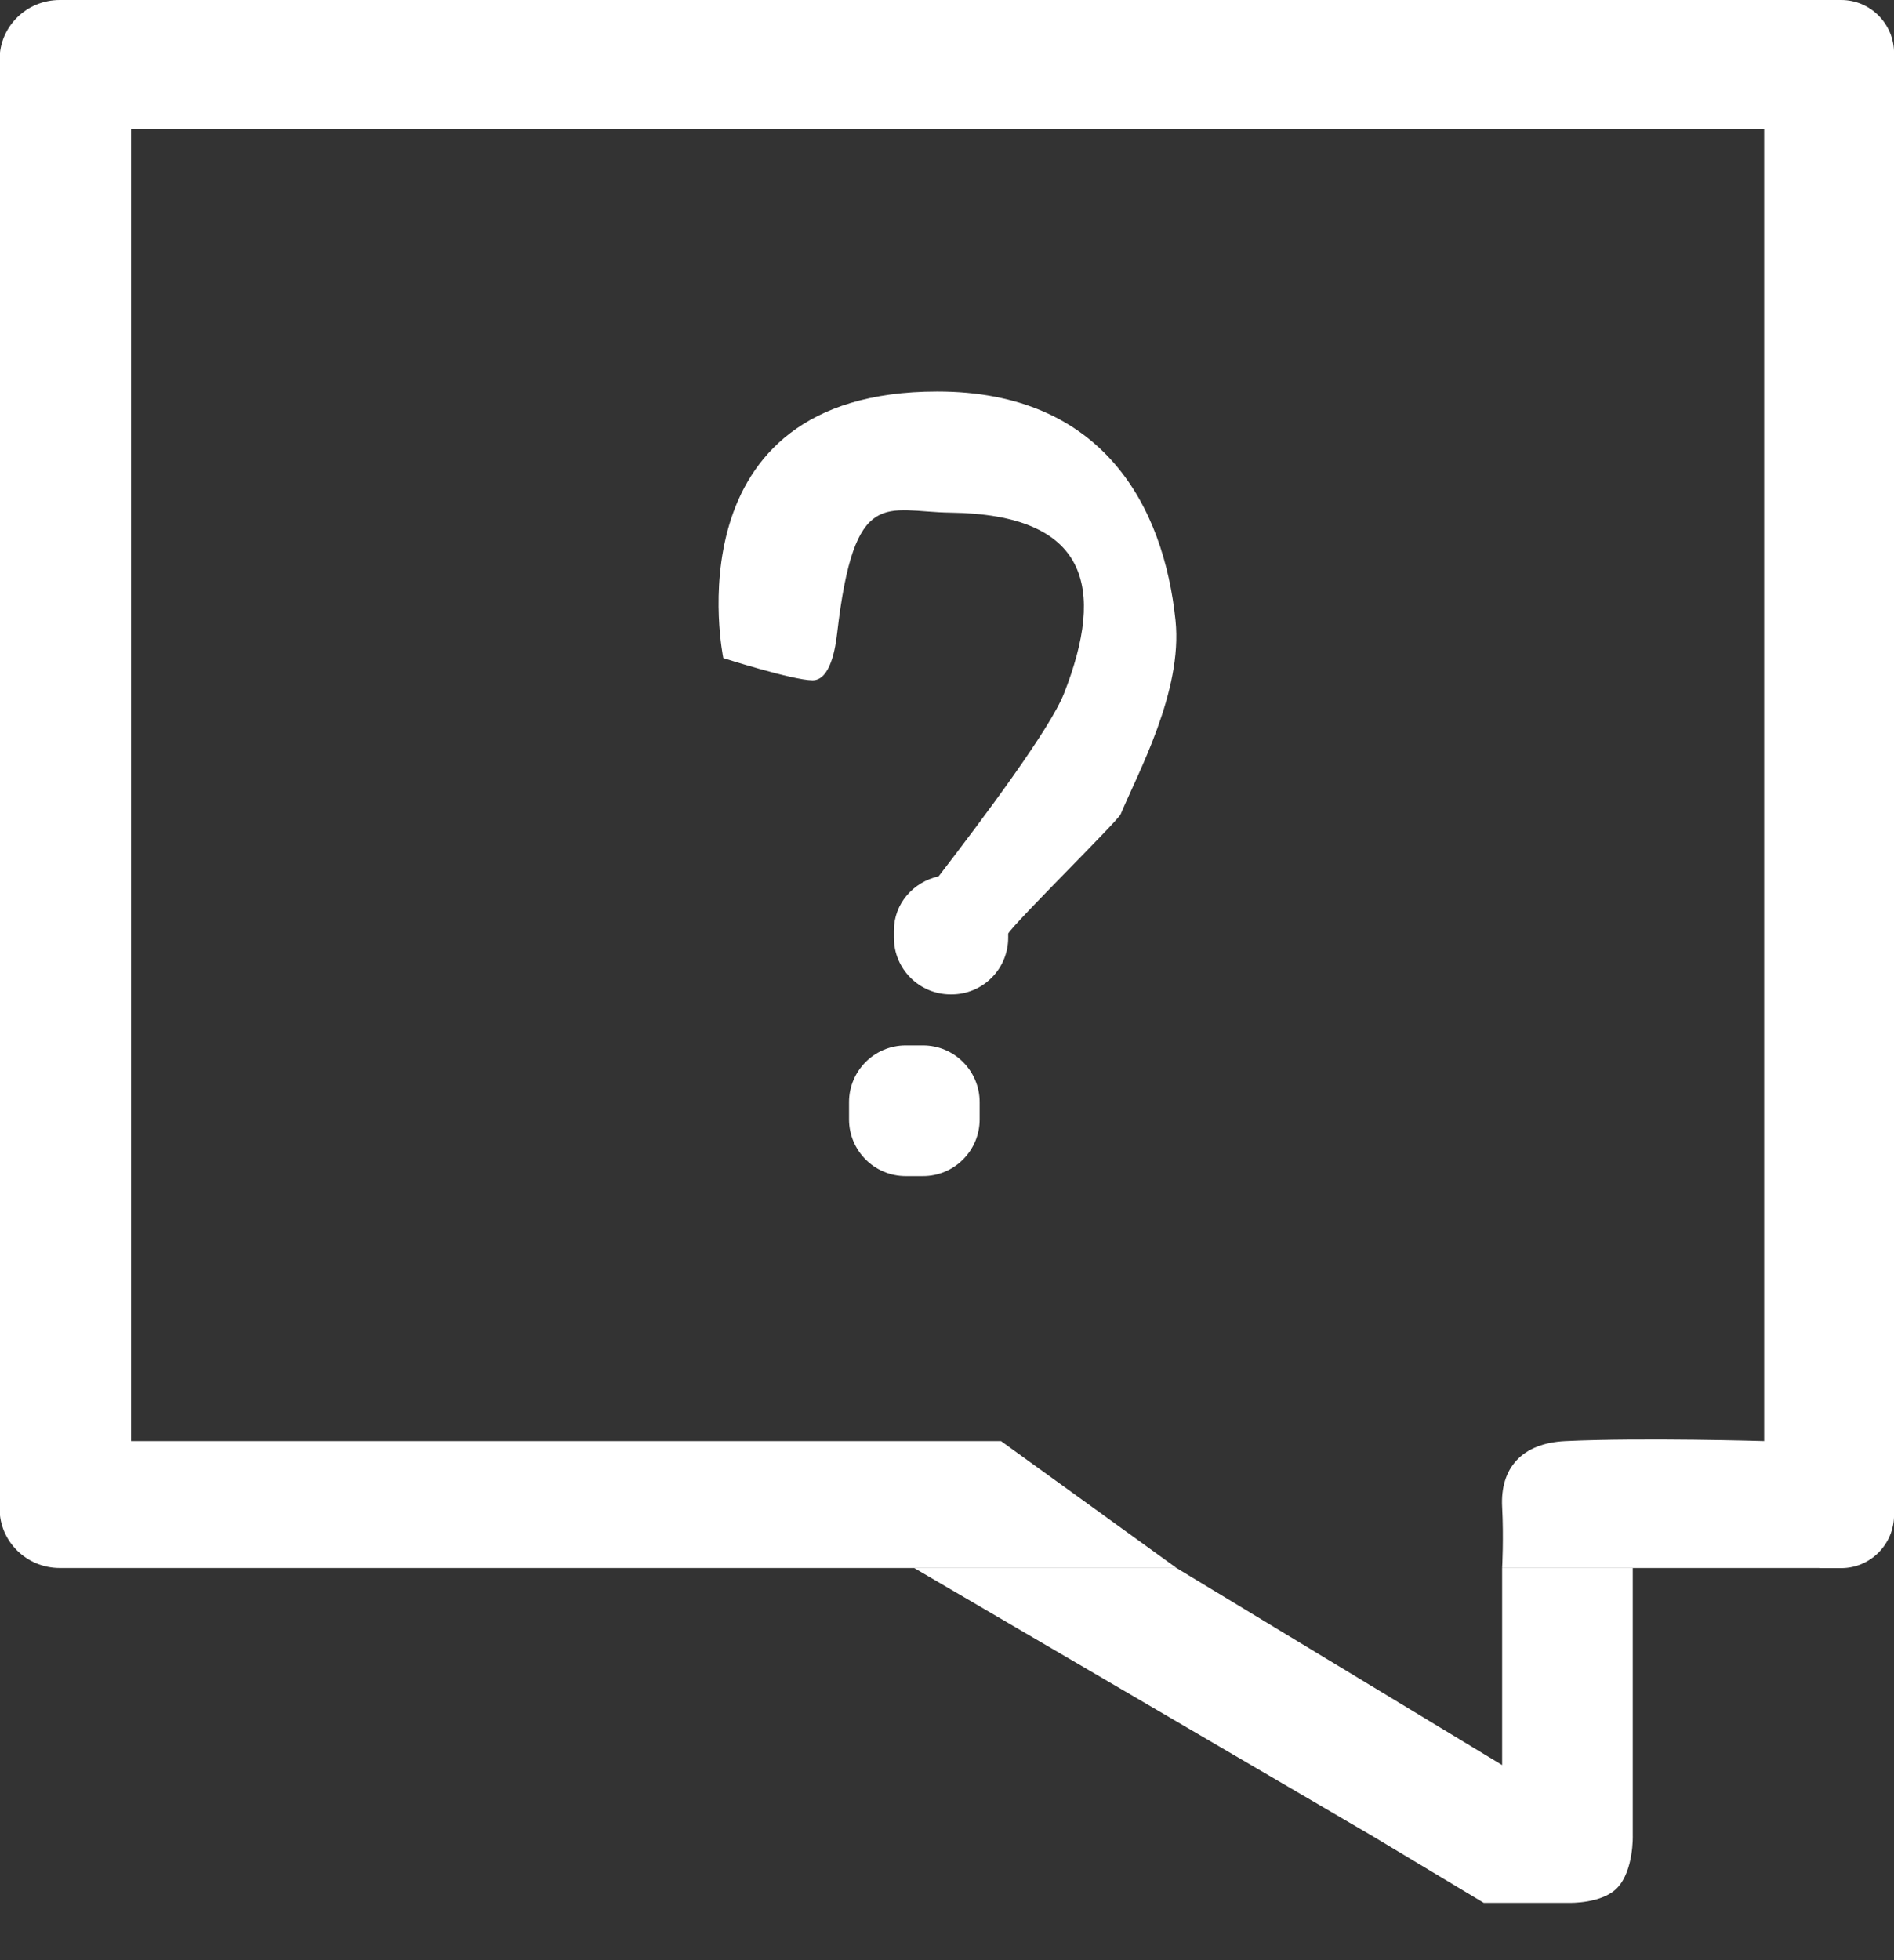 <svg xmlns="http://www.w3.org/2000/svg" xmlns:xlink="http://www.w3.org/1999/xlink" preserveAspectRatio="xMidYMid" width="29" height="30" viewBox="0 0 29 30">
  <rect x="0" y="0" width="29" height="30" fill="#333333" stroke="none"/>
  <defs>
    <style>
      .cls-1 {
        fill: #fff;
        fill-rule: evenodd;
      }
    </style>
  </defs>
  <path d="M153.883,26.393 C156.477,27.438 160.049,25.742 160.049,25.742 C160.049,25.742 161.022,25.540 161.348,26.393 C161.540,26.897 161.207,27.508 161.023,27.697 C160.663,28.065 157.569,29.625 154.207,28.674 C147.299,26.720 143.497,28.891 143.497,28.891 C143.497,28.891 142.338,29.308 141.875,28.348 C141.377,27.317 142.524,26.393 142.524,26.393 C142.524,26.393 142.829,26.210 142.974,26.114 C147.216,23.321 147.357,18.176 146.120,14.663 L142.524,14.663 C141.559,14.663 141.537,12.708 142.524,12.708 L145.385,12.708 C145.294,12.474 145.205,12.256 145.120,12.056 C143.787,8.935 143.533,0.016 151.611,0.016 C159.689,0.016 159.725,7.820 159.725,7.820 C159.725,7.820 159.347,8.470 158.751,8.472 C158.206,8.474 157.825,8.222 157.778,7.820 C157.262,3.469 154.455,1.986 151.611,1.955 C147.481,1.910 146.313,6.822 147.067,10.101 C147.375,11.437 147.758,12.293 148.052,12.708 L157.778,12.708 C158.770,12.697 158.742,14.663 157.778,14.663 L148.747,14.663 C149.217,16.382 149.214,18.494 149.015,20.202 C148.586,23.870 146.336,25.907 146.743,25.742 C147.562,25.408 151.289,25.349 153.883,26.393 Z" class="cls-1"/>
  <path d="M124.563,13.757 C124.361,13.985 124.078,14.102 123.794,14.102 C123.554,14.102 123.314,14.019 123.120,13.851 L122.043,12.916 L122.043,27.987 C122.043,28.546 121.585,29.000 121.021,29.000 L113.127,29.000 L106.360,29.000 L98.996,29.000 C98.431,29.000 97.973,28.546 97.973,27.987 L97.973,12.915 L96.896,13.851 C96.472,14.220 95.826,14.177 95.454,13.757 C95.081,13.336 95.124,12.695 95.548,12.327 L109.310,0.248 C109.696,-0.087 110.272,-0.087 110.658,0.248 L124.468,12.327 C124.893,12.696 124.935,13.336 124.563,13.757 ZM119.994,11.647 L110.016,2.308 L100.020,11.502 L100.020,26.971 L119.994,26.971 L119.994,11.647 Z" class="cls-1"/>
  <path d="M79.615,9.526 L77.457,7.385 C77.457,7.385 77.457,7.385 77.457,7.384 C77.456,7.384 77.456,7.384 77.456,7.384 L75.298,5.243 C75.127,5.073 74.894,4.977 74.652,4.977 C74.409,4.977 74.177,5.073 74.006,5.243 L72.939,6.301 L72.939,0.907 C72.939,0.406 72.529,0.000 72.025,0.000 L51.914,0.000 C51.409,0.000 51.000,0.406 51.000,0.907 L51.000,28.091 C51.000,28.592 51.409,28.998 51.914,28.998 L72.025,28.998 C72.529,28.998 72.939,28.592 72.939,28.091 L72.939,17.434 L79.615,10.809 C79.972,10.455 79.972,9.881 79.615,9.526 ZM71.024,26.969 L53.000,26.969 L53.000,1.986 L71.024,1.986 L71.024,8.115 L63.558,15.610 C63.431,15.735 63.345,15.894 63.309,16.067 L62.186,21.466 C62.124,21.765 62.217,22.075 62.435,22.290 C62.608,22.462 62.841,22.556 63.081,22.556 C63.142,22.556 63.204,22.550 63.266,22.537 L68.706,21.423 C68.881,21.387 69.041,21.301 69.167,21.176 L71.024,19.247 L71.024,26.969 ZM64.756,18.082 L66.676,19.986 L64.257,20.482 L64.756,18.082 ZM68.521,19.252 L65.497,16.251 L74.652,7.167 L75.518,8.026 L69.934,13.566 C69.577,13.921 69.577,14.495 69.934,14.849 C70.113,15.026 70.347,15.115 70.580,15.115 C70.814,15.115 71.048,15.026 71.227,14.849 L76.810,9.309 L77.676,10.168 L68.521,19.252 Z" class="cls-1"/>
  <path d="M209.713,15.680 L206.500,18.906 C206.119,19.287 205.503,19.287 205.123,18.906 C204.743,18.524 204.743,17.905 205.123,17.523 L206.671,15.969 L196.415,15.969 C195.875,15.969 195.437,15.531 195.437,14.991 L195.437,14.978 C195.437,14.438 195.875,14.000 196.415,14.000 L206.662,14.000 L205.123,12.454 C204.743,12.073 204.743,11.454 205.123,11.072 C205.503,10.690 206.119,10.690 206.500,11.072 L209.713,14.298 C210.093,14.679 210.093,15.298 209.713,15.680 ZM203.190,7.494 L202.865,7.494 C202.473,7.494 202.128,7.215 202.053,6.843 L202.025,1.985 L184.024,1.985 L184.024,27.019 L202.011,27.019 L201.991,22.483 C201.991,22.483 201.943,21.506 202.803,21.506 L203.127,21.506 C203.575,21.506 204.023,21.870 204.023,22.320 L204.023,28.185 C204.023,28.635 203.825,29.000 203.377,29.000 L203.053,29.000 C203.046,29.000 203.041,28.998 203.035,28.998 L183.033,28.998 C182.528,28.998 181.970,28.592 181.970,28.091 L181.970,0.907 C181.970,0.406 182.528,0.000 183.033,0.000 L203.158,-0.000 C203.606,-0.000 204.032,0.365 204.032,0.815 L204.032,6.680 C204.032,7.130 203.638,7.494 203.190,7.494 Z" class="cls-1"/>
  <path d="M14.132,16.000 C14.611,16.000 15.000,16.389 15.000,16.868 L15.000,17.132 C15.000,17.611 14.611,18.000 14.132,18.000 L13.868,18.000 C13.389,18.000 13.000,17.611 13.000,17.132 L13.000,16.868 C13.000,16.389 13.389,16.000 13.868,16.000 L14.132,16.000 ZM12.441,10.412 C12.137,10.411 11.075,10.072 11.075,10.072 C11.075,10.072 10.225,5.992 14.352,5.992 C16.893,5.992 17.820,7.758 17.999,9.497 C18.111,10.583 17.421,11.834 17.159,12.462 C17.116,12.563 15.549,14.106 15.437,14.288 L15.437,14.351 C15.437,14.830 15.049,15.219 14.569,15.219 L14.556,15.219 C14.076,15.219 13.687,14.830 13.687,14.351 L13.687,14.309 L13.683,14.309 C13.684,14.308 13.687,14.304 13.687,14.303 L13.687,14.243 C13.687,13.829 13.984,13.498 14.372,13.412 C15.074,12.499 16.078,11.155 16.291,10.615 C16.930,8.989 16.664,7.873 14.554,7.846 C13.563,7.834 13.081,7.418 12.818,9.692 C12.793,9.903 12.719,10.413 12.441,10.412 ZM28.191,24.000 L27.866,24.000 C27.860,24.000 27.855,23.998 27.849,23.998 L23.000,23.998 C23.000,23.998 23.025,23.535 23.000,23.063 C22.969,22.470 23.302,22.087 23.969,22.056 C25.155,22.000 27.012,22.056 27.012,22.056 L27.012,1.973 L2.007,1.973 L2.007,22.056 L15.327,22.056 L18.015,23.998 L0.916,23.998 C0.407,23.998 -0.006,23.592 -0.006,23.091 L-0.006,0.907 C-0.006,0.406 0.407,0.000 0.916,0.000 L27.866,0.000 C27.866,0.000 27.866,-0.000 27.866,-0.000 L28.191,-0.000 C28.638,-0.000 29.001,0.365 29.001,0.815 L29.001,23.185 C29.001,23.635 28.638,24.000 28.191,24.000 ZM23.000,27.014 L23.000,24.000 L25.000,24.000 L25.000,28.092 C25.000,28.092 25.017,28.623 24.765,28.891 C24.534,29.137 24.031,29.123 24.031,29.123 L22.719,29.123 L21.000,28.092 L14.000,24.000 L18.017,24.000 L23.000,27.014 Z" class="cls-1"/>
  <path d="M253.191,22.976 L252.866,22.976 C252.860,22.976 252.855,22.974 252.849,22.974 L225.760,22.974 C225.250,22.974 225.012,22.324 225.012,21.823 L225.012,18.058 C225.010,18.038 225.000,18.021 225.000,18.000 C225.000,17.979 225.010,17.962 225.012,17.942 L225.012,0.907 C225.012,0.406 225.250,0.000 225.760,0.000 L252.866,0.000 C252.866,0.000 252.866,-0.000 252.866,-0.000 L253.191,-0.000 C253.638,-0.000 254.001,0.365 254.001,0.815 L254.001,21.917 C254.001,22.367 253.638,22.976 253.191,22.976 ZM252.045,2.015 L227.009,2.015 L227.009,17.000 L252.000,17.000 C252.016,17.000 252.029,17.008 252.045,17.009 L252.045,2.015 ZM252.045,18.991 C252.029,18.992 252.016,19.000 252.000,19.000 L227.009,19.000 L227.009,20.916 L252.045,20.916 L252.045,18.991 ZM233.000,27.000 L236.000,27.000 L236.000,23.000 L238.000,23.000 L238.000,27.000 L242.000,27.000 L242.000,23.000 L244.000,23.000 L244.000,27.000 L247.000,27.000 C247.552,27.000 248.000,27.448 248.000,28.000 C248.000,28.552 247.552,29.000 247.000,29.000 L233.000,29.000 C232.448,29.000 232.000,28.552 232.000,28.000 C232.000,27.448 232.448,27.000 233.000,27.000 Z" class="cls-1"/>
</svg>
